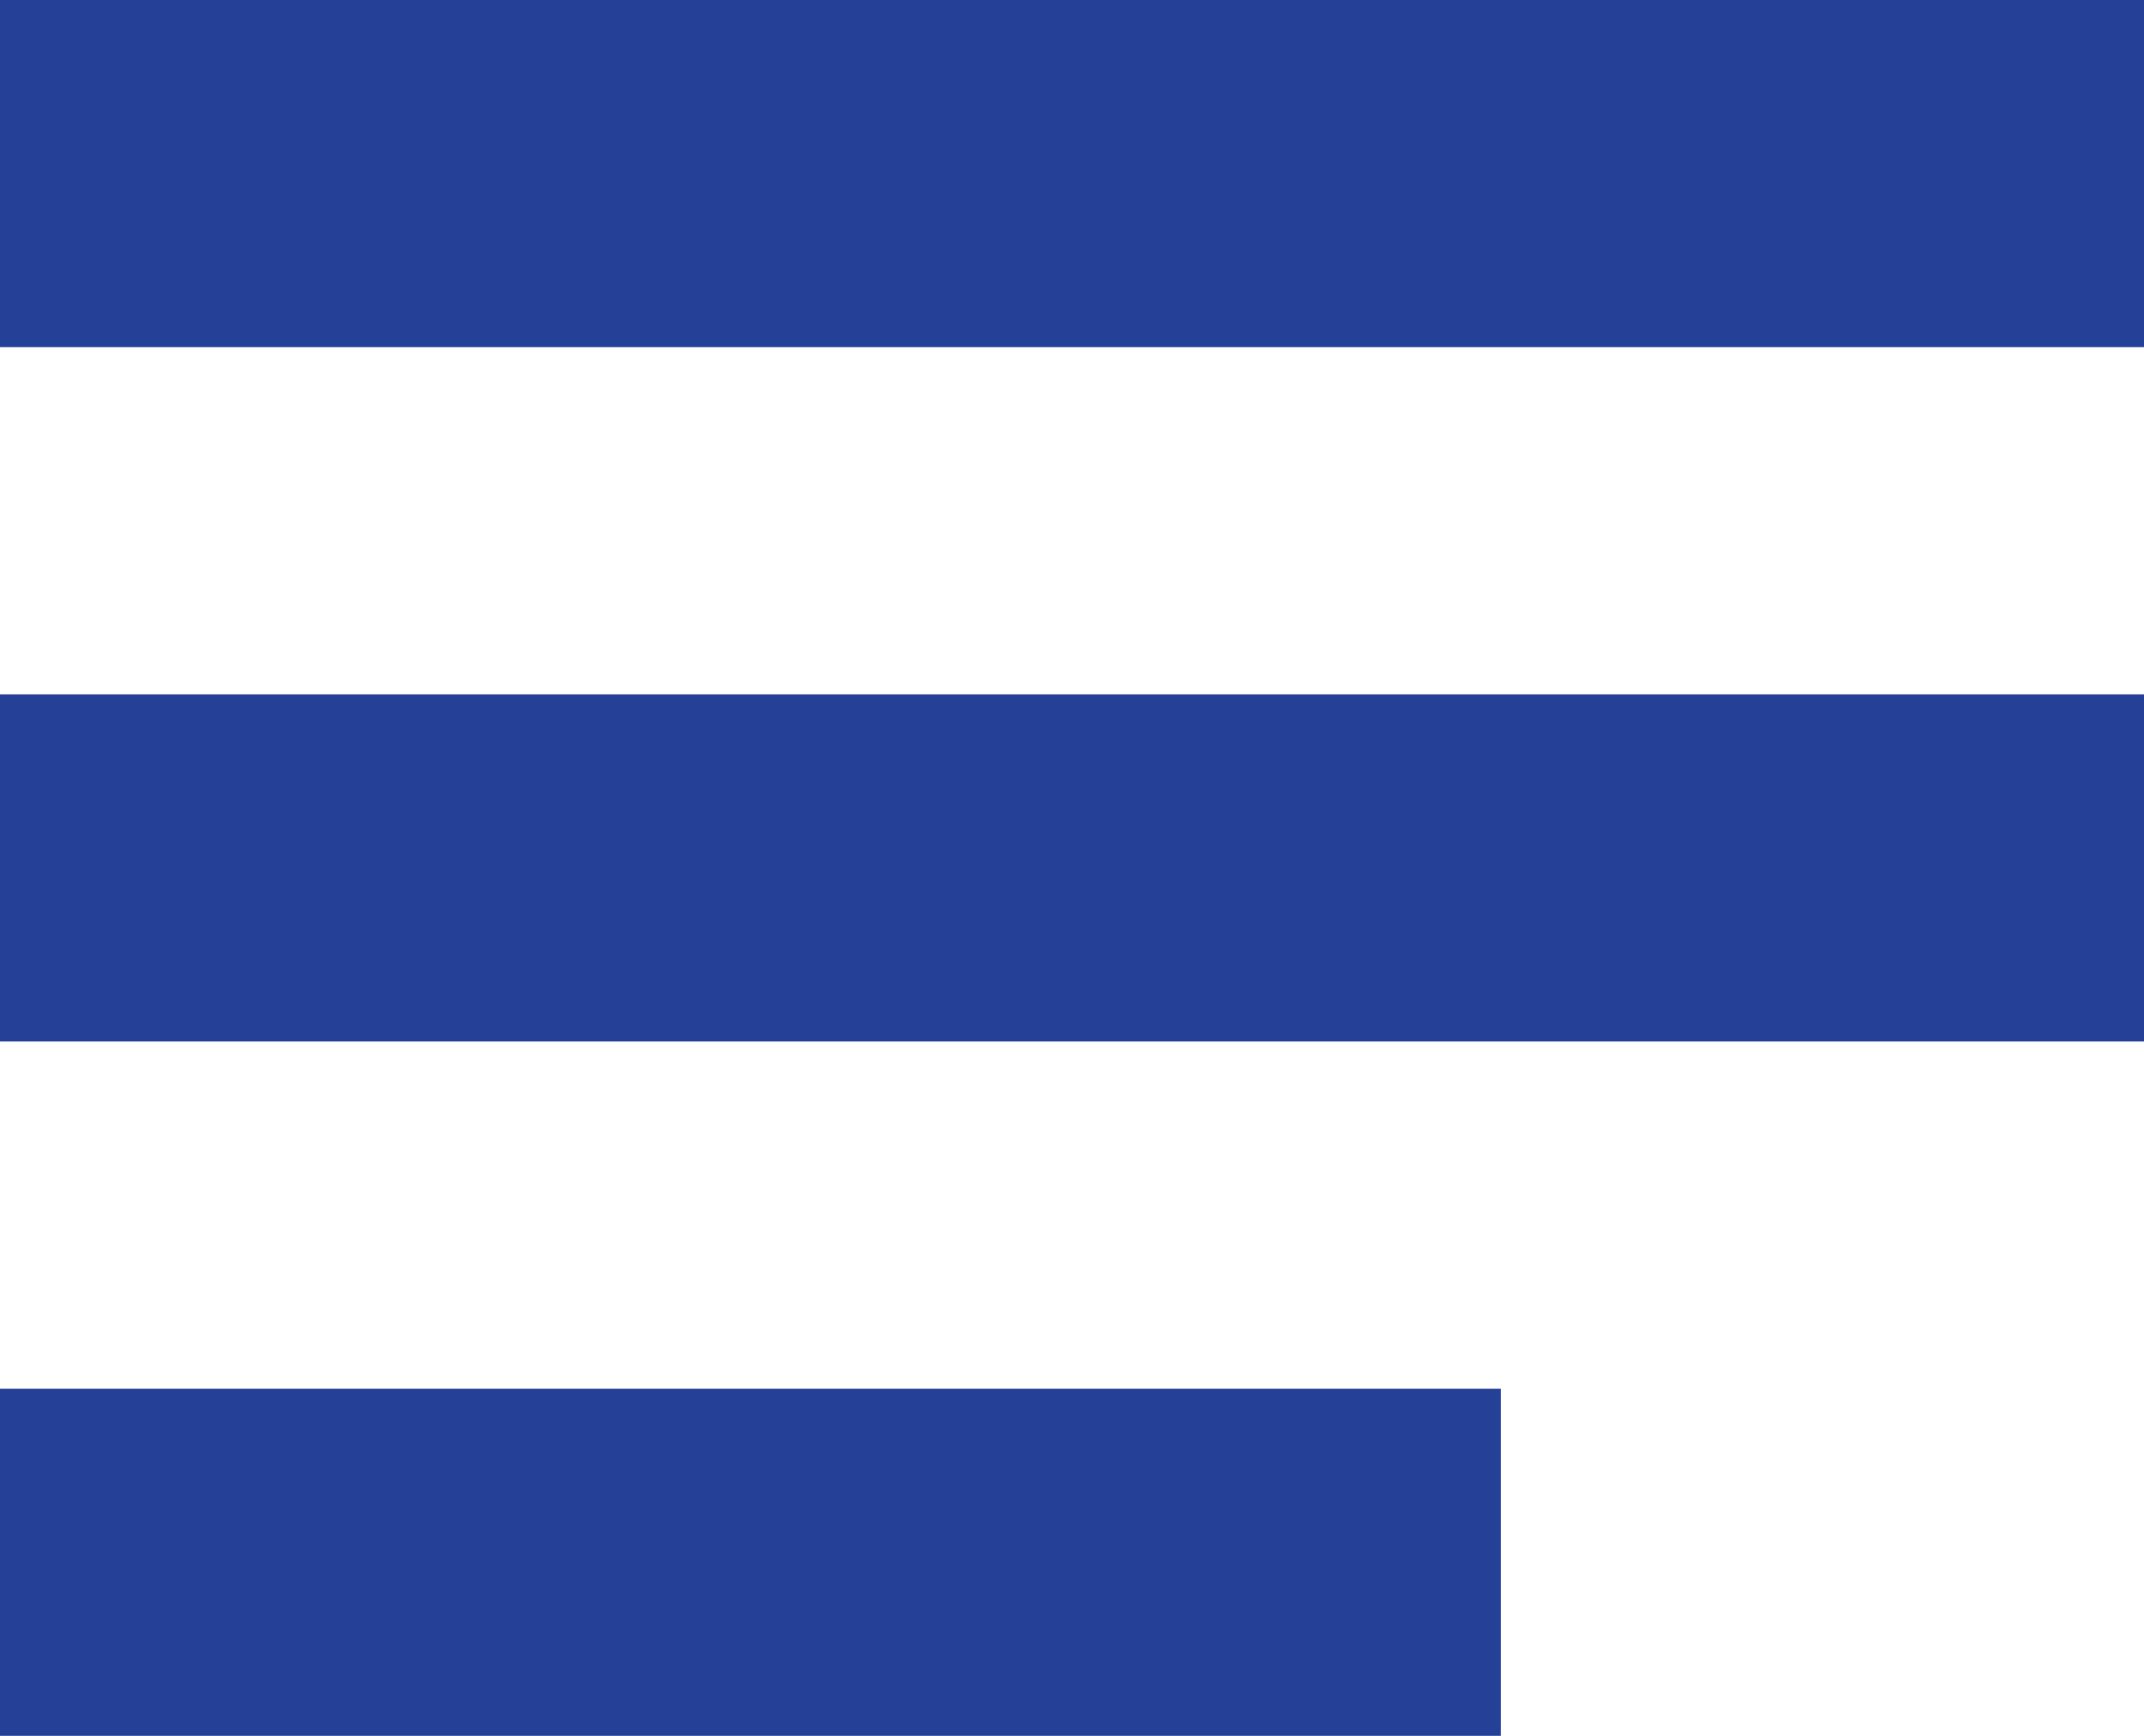 <?xml version="1.0" encoding="utf-8"?>
<!-- Generator: Adobe Illustrator 19.0.0, SVG Export Plug-In . SVG Version: 6.00 Build 0)  -->
<svg version="1.1" id="Layer_1" xmlns="http://www.w3.org/2000/svg" xmlns:xlink="http://www.w3.org/1999/xlink" x="0px" y="0px"
	 width="21px" height="17px" viewBox="0 0 21 17" style="enable-background:new 0 0 21 17;" xml:space="preserve">
<style type="text/css">
	.st0{fill:#244097;}
</style>
<g id="XMLID_44_">
	<rect id="XMLID_42_" x="0" y="0" class="st0" width="21" height="3.4"/>
	<rect id="XMLID_41_" x="0" y="6.8" class="st0" width="21" height="3.4"/>
	<rect id="XMLID_40_" x="0" y="13.6" class="st0" width="14.7" height="3.4"/>
</g>
</svg>

